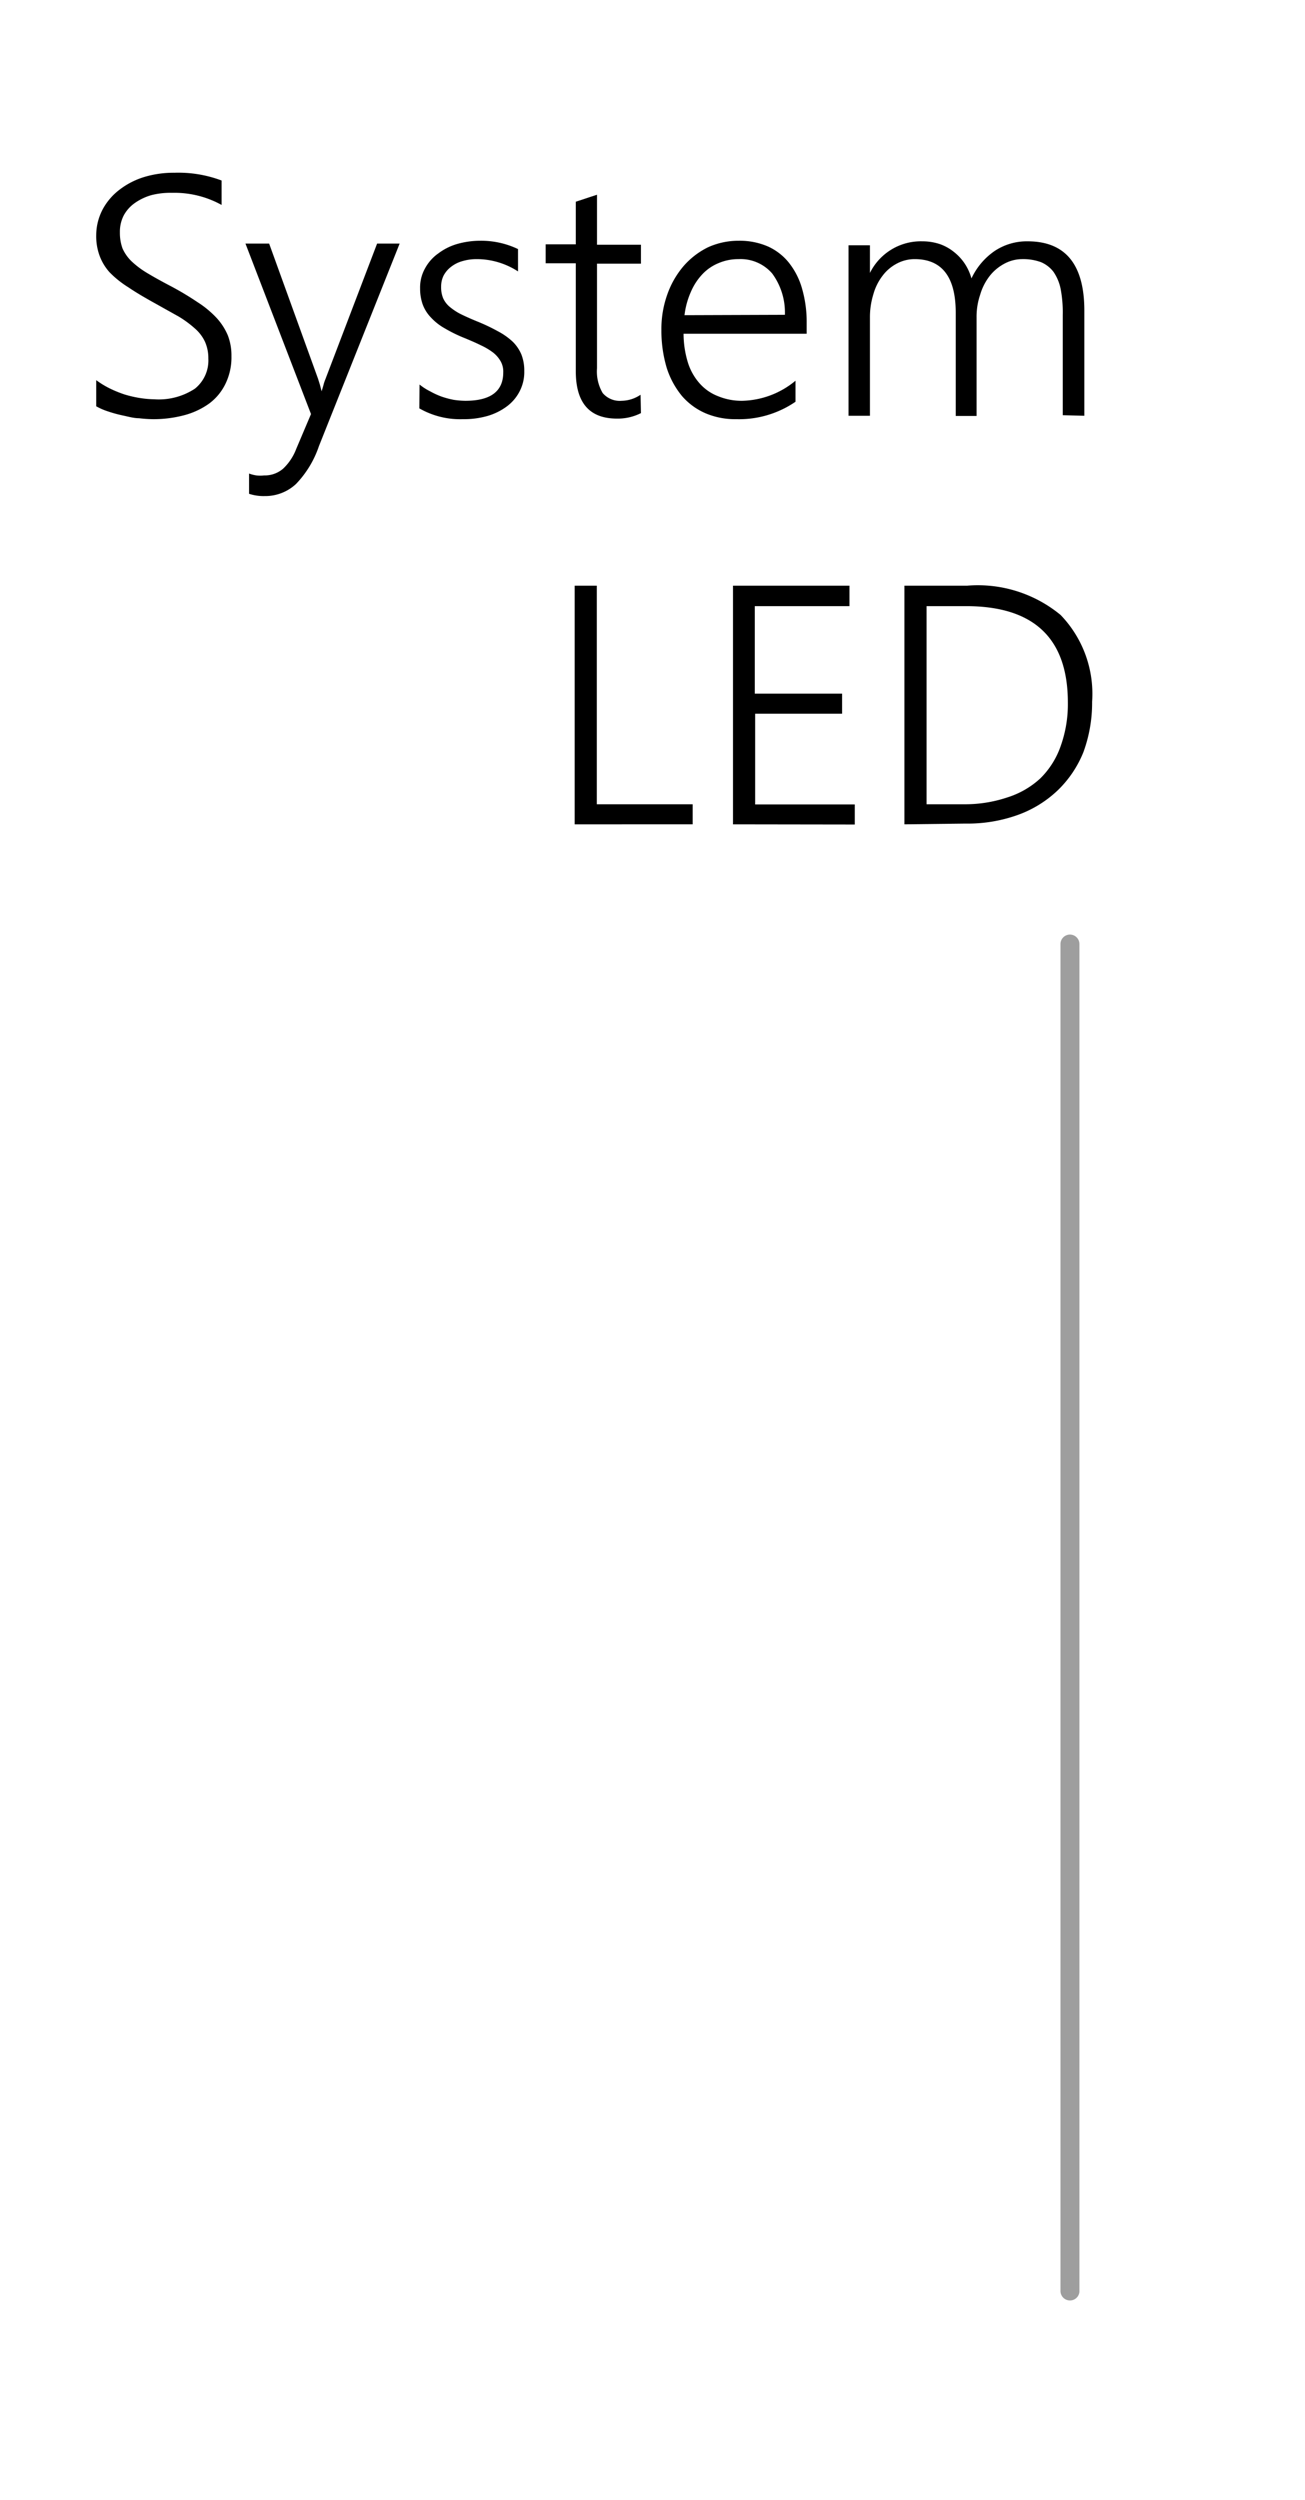 <svg xmlns="http://www.w3.org/2000/svg" viewBox="0 0 68.9 131.99"><defs><style>.cls-1{fill:#9e9e9e;}</style></defs><title>m0255_slider</title><g id="TEXT"><path d="M5.08,20.07a4.85,4.85,0,0,0,.7.43,6.41,6.41,0,0,0,.78.32,5.93,5.93,0,0,0,.81.19,5.37,5.37,0,0,0,.77.07,3.47,3.47,0,0,0,2.15-.56A1.91,1.91,0,0,0,11,18.93a2.14,2.14,0,0,0-.17-.87,2.09,2.09,0,0,0-.52-.7,5.58,5.58,0,0,0-.88-.65L8.16,16c-.54-.3-1-.57-1.38-.83a5.25,5.25,0,0,1-1-.8,2.73,2.73,0,0,1-.53-.89,3,3,0,0,1-.17-1.08A2.94,2.94,0,0,1,5.45,11a3.22,3.22,0,0,1,.88-1,4.08,4.08,0,0,1,1.3-.66,5.39,5.39,0,0,1,1.58-.22,6.49,6.49,0,0,1,2.49.41v1.29a5.14,5.14,0,0,0-2.62-.64A4.05,4.05,0,0,0,8,10.3a2.91,2.91,0,0,0-.87.41,1.93,1.93,0,0,0-.59.65,1.88,1.88,0,0,0-.21.91,2.4,2.4,0,0,0,.14.85,2.21,2.21,0,0,0,.47.67,4.7,4.7,0,0,0,.84.63c.35.21.78.45,1.28.71a15.66,15.66,0,0,1,1.38.83,5.15,5.15,0,0,1,1,.83,3.19,3.19,0,0,1,.59.92,2.94,2.94,0,0,1,.19,1.09,3.19,3.19,0,0,1-.31,1.45,2.83,2.83,0,0,1-.86,1.05,4,4,0,0,1-1.32.62,6.33,6.33,0,0,1-1.68.21,6.9,6.9,0,0,1-.71-.05c-.27,0-.55-.08-.83-.14a6.87,6.87,0,0,1-.81-.22,3.36,3.36,0,0,1-.62-.27Z"/><path d="M16.84,23.55a5.36,5.36,0,0,1-1.21,2,2.38,2.38,0,0,1-1.66.64,2.45,2.45,0,0,1-.82-.12V25a1.86,1.86,0,0,0,.39.1,1.81,1.81,0,0,0,.4,0,1.48,1.48,0,0,0,1-.35,2.79,2.79,0,0,0,.7-1.05l.78-1.84-3.46-9h1.25l2.58,7.13.1.32.09.35h0l.09-.3a2.19,2.19,0,0,1,.11-.34l2.73-7.16h1.19Z"/><path d="M22.15,20.3a3,3,0,0,0,.56.36,4.22,4.22,0,0,0,.61.28,4.64,4.64,0,0,0,.64.17,4.42,4.42,0,0,0,.61.05c1.33,0,2-.5,2-1.5a1.1,1.1,0,0,0-.14-.59,1.56,1.56,0,0,0-.4-.46,3.49,3.49,0,0,0-.64-.38c-.24-.12-.52-.24-.83-.37a7.66,7.66,0,0,1-1.07-.52,3,3,0,0,1-.74-.58,2,2,0,0,1-.43-.68,2.48,2.48,0,0,1-.14-.85,2.06,2.06,0,0,1,.26-1.06,2.3,2.3,0,0,1,.7-.79,3.08,3.08,0,0,1,1-.5,4.42,4.42,0,0,1,1.21-.17,4.51,4.51,0,0,1,2,.44v1.18a4,4,0,0,0-2.18-.65,2.65,2.65,0,0,0-.77.11,1.73,1.73,0,0,0-.59.3,1.43,1.43,0,0,0-.39.46,1.31,1.31,0,0,0-.13.59,1.52,1.52,0,0,0,.1.59,1.28,1.28,0,0,0,.33.45,3.07,3.07,0,0,0,.58.39q.36.18.87.39a9.94,9.94,0,0,1,1.12.53,3.55,3.55,0,0,1,.79.56,2.08,2.08,0,0,1,.45.67,2.33,2.33,0,0,1,.15.87,2.21,2.21,0,0,1-.25,1.08,2.3,2.3,0,0,1-.69.8,3.22,3.22,0,0,1-1,.49,4.54,4.54,0,0,1-1.3.17,4.33,4.33,0,0,1-2.3-.57Z"/><path d="M33.84,21.81a2.71,2.71,0,0,1-1.26.29c-1.46,0-2.18-.83-2.18-2.51V13.9H28.81v-1H30.4V10.65l1.12-.37v2.64h2.32v1H31.52v5.52a2.24,2.24,0,0,0,.3,1.31,1.18,1.18,0,0,0,1,.41,1.83,1.83,0,0,0,1-.32Z"/><path d="M36.09,17.62a5.24,5.24,0,0,0,.22,1.49,3,3,0,0,0,.61,1.11,2.49,2.49,0,0,0,1,.7,3.25,3.25,0,0,0,1.28.24A4.56,4.56,0,0,0,42,20.1v1.11a5.27,5.27,0,0,1-3.13.92,4,4,0,0,1-1.64-.32A3.46,3.46,0,0,1,36,20.9a4.47,4.47,0,0,1-.8-1.48,6.87,6.87,0,0,1-.28-2,5.4,5.4,0,0,1,.31-1.87,4.72,4.72,0,0,1,.85-1.49,4.12,4.12,0,0,1,1.29-1A3.89,3.89,0,0,1,39,12.71a3.74,3.74,0,0,1,1.54.3,3,3,0,0,1,1.12.87,3.92,3.92,0,0,1,.69,1.37,6.35,6.35,0,0,1,.24,1.81v.56Zm5.35-1a3.47,3.47,0,0,0-.67-2.18A2.2,2.2,0,0,0,39,13.68a2.67,2.67,0,0,0-1.06.21,2.47,2.47,0,0,0-.85.58,3.19,3.19,0,0,0-.61.93,4.26,4.26,0,0,0-.34,1.24Z"/><path d="M56.11,21.92V16.63A6.63,6.63,0,0,0,56,15.26a2.45,2.45,0,0,0-.38-.91,1.64,1.64,0,0,0-.66-.51,2.75,2.75,0,0,0-1-.16,2,2,0,0,0-.93.24,2.46,2.46,0,0,0-.77.64,2.94,2.94,0,0,0-.51,1,3.59,3.59,0,0,0-.19,1.2v5.2H50.46V16.51c0-1.88-.72-2.83-2.17-2.83a2,2,0,0,0-.93.23,2.26,2.26,0,0,0-.75.63,2.87,2.87,0,0,0-.5,1,4.1,4.1,0,0,0-.18,1.25v5.16H44.8v-9h1.13v1.46h0a3,3,0,0,1,2.77-1.67,2.93,2.93,0,0,1,.9.14,2.48,2.48,0,0,1,.75.41,2.64,2.64,0,0,1,.58.62,2.7,2.7,0,0,1,.36.79,3.6,3.6,0,0,1,1.24-1.46,3.07,3.07,0,0,1,1.72-.5q3,0,3,3.66v5.55Z"/><path d="M30.34,43.52V30.92h1.17V42.46h5.06v1.06Z"/><path d="M38.7,43.52V30.92h6.15V32h-5v4.62h4.61v1.06H39.87v4.79h5.26v1.06Z"/><path d="M47.75,43.52V30.92h3.32A6.86,6.86,0,0,1,56,32.47a6,6,0,0,1,1.66,4.58,7.54,7.54,0,0,1-.46,2.66,5.8,5.8,0,0,1-1.34,2,6,6,0,0,1-2.11,1.31,7.85,7.85,0,0,1-2.79.46ZM48.92,32V42.46h1.94a7,7,0,0,0,2.32-.36,4.6,4.6,0,0,0,1.74-1A4.43,4.43,0,0,0,56,39.39a6.56,6.56,0,0,0,.38-2.3Q56.38,32,51,32Z"/><path class="cls-1" d="M56.49,121.45a.5.5,0,0,1-.5-.5V49.84a.5.5,0,0,1,.5-.5.5.5,0,0,1,.5.5V121A.5.5,0,0,1,56.49,121.45Z"/></g></svg>